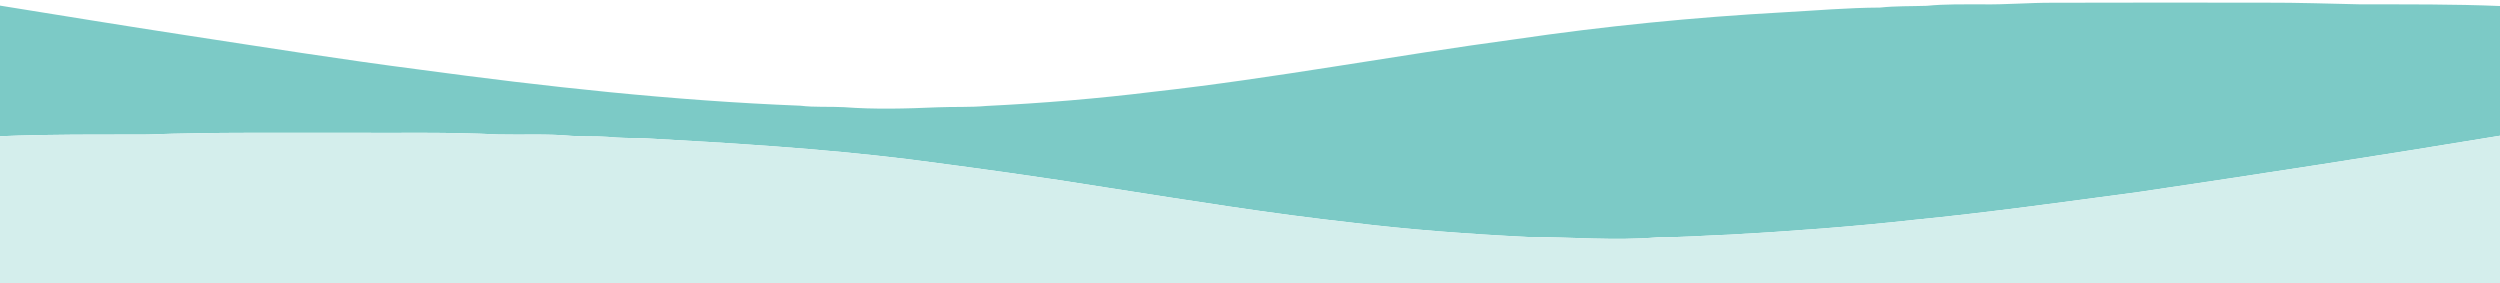 <svg xml:space="preserve" viewBox="0 0 1440 163" height="163px" width="1440px" y="0px" x="0px" xmlns:xlink="http://www.w3.org/1999/xlink" xmlns="http://www.w3.org/2000/svg" id="Layer_1" version="1.0">
<g>
	<path d="M1142,2.51c13.34,0.2,26.65-0.96,39.99-0.93c41-0.14,82.01-0.07,123.01-0.04c18.34-0.07,36.67,0.58,55,0.97
		c26.66,0.02,53.35-0.16,80,0.96v74.7c-68.92,11.39-137.97,22.02-207.07,32.27c-43.57,5.84-87.12,11.92-130.88,16.25
		c-35.1,3.9-70.33,6.49-105.58,8.46c-13.85,0.48-27.66,1.61-41.52,1.53c-24.97,2.11-49.99-0.2-74.99-0.18
		c-33.96-1.68-67.91-4.18-101.68-8.32c-46.82-5.18-93.33-12.76-139.87-20c-38.39-6.23-76.93-11.51-115.5-16.52
		c-50.77-6.22-101.85-9.28-152.89-12.1c-6.66,0.01-13.31-0.09-19.94-0.73c-6.95-0.52-13.93-0.08-20.88-0.56
		c-14.05-1.31-28.18-0.49-42.26-0.83c-28.62-1.43-57.29-0.76-85.94-0.94c-38.66,0.16-77.35-0.48-115.99,0.97
		C56.67,77.61,28.32,77.24,0,78.48V3.23C35.75,9,71.48,14.83,107.28,20.32c44.68,6.83,89.32,13.95,134.15,19.73
		c72.89,9.88,146.11,17.93,219.61,20.84c8.31,1.02,16.68,0.4,25.01,0.84c17.93,1.37,35.94,0.85,53.88,0.08
		c9.4-0.4,18.84,0.09,28.22-0.78c32.12-1.57,64.2-4.22,96.12-8.16c69.92-7.78,139.08-20.95,208.78-30.3
		C924.2,15.05,975.7,9.94,1027.31,7.09c18.53-1.01,37.04-2.65,55.62-2.73c8.93-0.97,17.92-0.71,26.89-1.01
		C1120.51,2.27,1131.27,2.55,1142,2.51z" fill="#7CCAC6"></path>
</g>
<g>
	<path d="M85.01,77.47c38.64-1.45,77.33-0.81,115.99-0.97c28.65,0.18,57.32-0.49,85.94,0.94
		c14.08,0.34,28.21-0.48,42.26,0.83c6.95,0.48,13.93,0.04,20.88,0.56c6.63,0.64,13.28,0.74,19.94,0.73
		c51.04,2.82,102.12,5.88,152.89,12.1c38.57,5.01,77.11,10.29,115.5,16.52c46.54,7.24,93.05,14.82,139.87,20
		c33.77,4.14,67.72,6.64,101.68,8.32c25-0.02,50.02,2.29,74.99,0.18c13.86,0.08,27.67-1.05,41.52-1.53
		c35.25-1.97,70.48-4.56,105.58-8.46c43.76-4.33,87.31-10.41,130.88-16.25c69.101-10.25,138.15-20.88,207.07-32.27v85.33H0V78.48
		C28.32,77.24,56.67,77.61,85.01,77.47z" fill="#D4EEEC"></path>
</g>
</svg>
